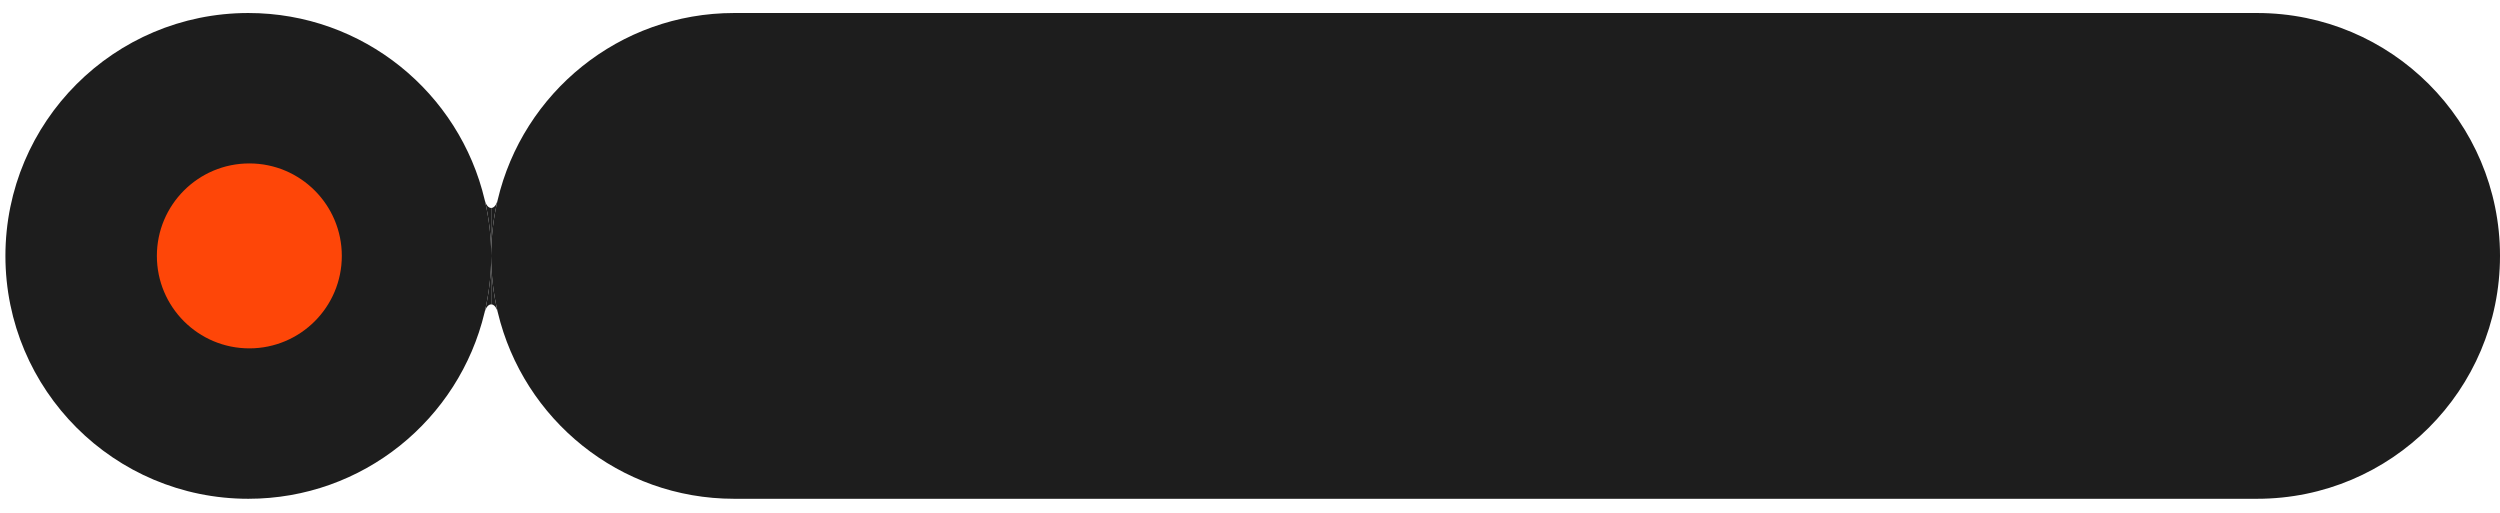 <?xml version="1.0" encoding="UTF-8"?> <svg xmlns="http://www.w3.org/2000/svg" width="156" height="32" viewBox="0 0 156 32" fill="none"><path d="M140.843 31.124C149.214 31.124 156 24.338 156 15.968C156 7.597 149.214 0.812 140.843 0.812L45.807 0.812C38.635 0.812 32.627 5.793 31.053 12.485C31.052 12.488 31.051 12.491 31.051 12.494C30.789 13.609 30.651 14.773 30.651 15.968C30.651 14.773 30.512 13.609 30.251 12.494C30.25 12.491 30.249 12.488 30.248 12.485C28.675 5.793 22.666 0.812 15.495 0.812C7.124 0.812 0.338 7.597 0.338 15.968C0.338 24.338 7.124 31.124 15.495 31.124C22.648 31.124 28.643 26.168 30.236 19.503C30.237 19.5 30.238 19.496 30.239 19.493C30.508 18.362 30.651 17.181 30.651 15.968C30.651 17.181 30.793 18.362 31.063 19.493C31.064 19.496 31.064 19.5 31.065 19.503C32.658 26.168 38.654 31.124 45.807 31.124L140.843 31.124Z" fill="#1D1D1D"></path><path d="M30.651 15.968L30.651 12.976C30.379 12.976 30.267 12.561 30.251 12.494C30.512 13.609 30.651 14.773 30.651 15.968Z" fill="#1D1D1D"></path><path d="M30.651 12.976L30.651 15.968C30.651 14.773 30.789 13.609 31.051 12.494C31.034 12.561 30.922 12.976 30.651 12.976Z" fill="#1D1D1D"></path><path d="M30.651 15.968C30.651 17.181 30.508 18.362 30.239 19.493C30.257 19.42 30.374 18.994 30.651 18.994L30.651 15.968Z" fill="#1D1D1D"></path><path d="M31.063 19.493C30.793 18.362 30.651 17.181 30.651 15.968L30.651 18.994C30.927 18.994 31.045 19.42 31.063 19.493Z" fill="#1D1D1D"></path><circle cx="15.559" cy="15.968" r="5.77" fill="#FE4608"></circle></svg> 